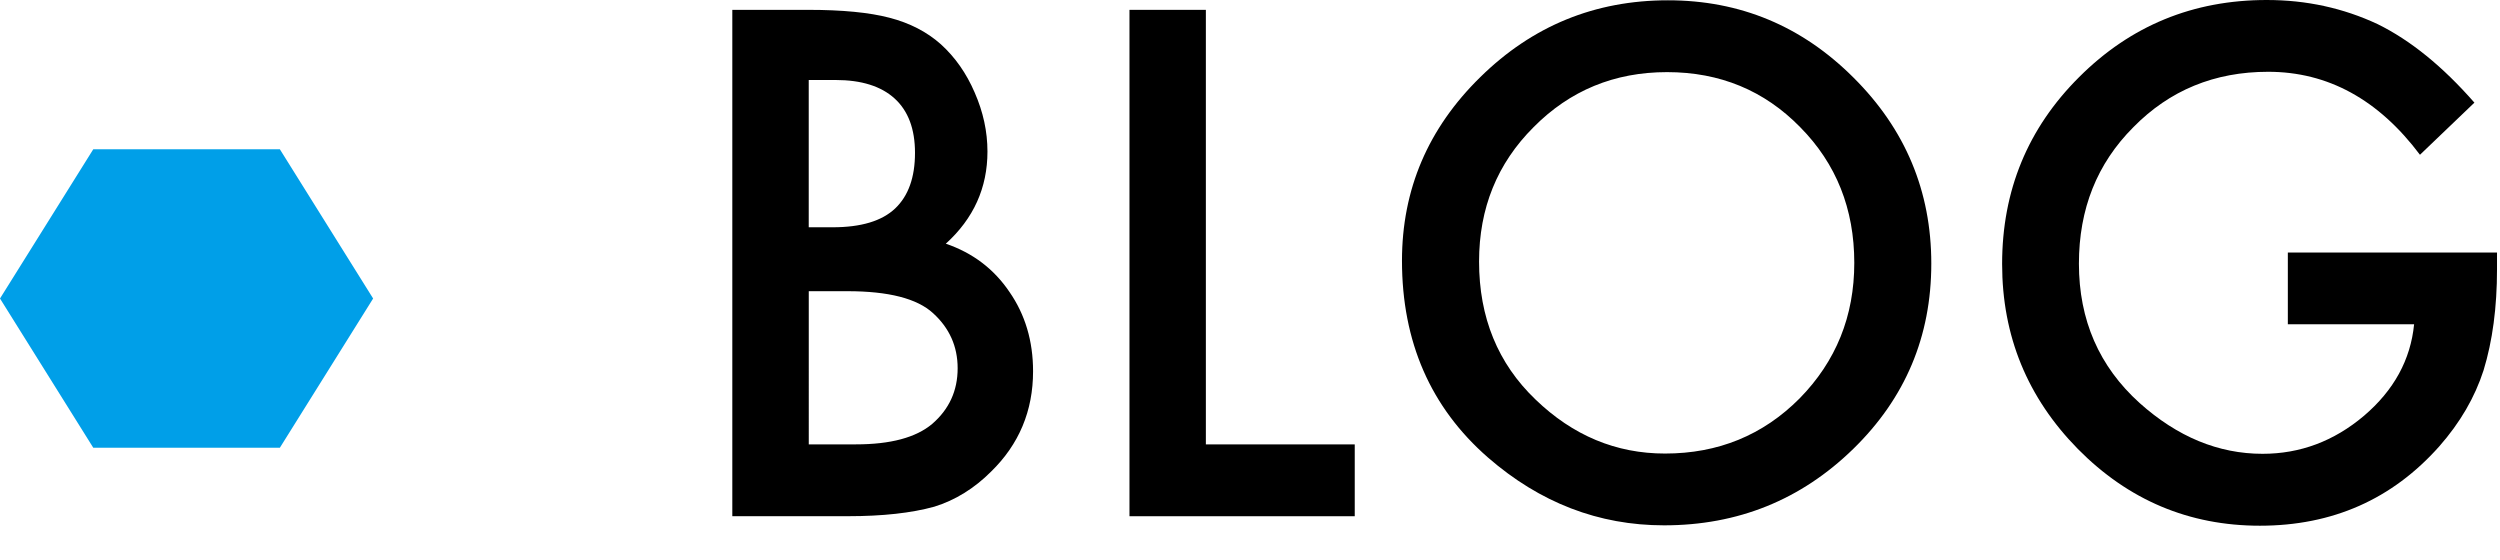 <?xml version="1.0" encoding="utf-8"?>
<!-- Generator: Adobe Illustrator 15.0.0, SVG Export Plug-In . SVG Version: 6.00 Build 0)  -->
<!DOCTYPE svg PUBLIC "-//W3C//DTD SVG 1.1//EN" "http://www.w3.org/Graphics/SVG/1.1/DTD/svg11.dtd">
<svg version="1.1" id="レイヤー_1" xmlns="http://www.w3.org/2000/svg" xmlns:xlink="http://www.w3.org/1999/xlink" x="0px"
	 y="0px" width="67px" height="15px" viewBox="0 0 67 15" enable-background="new 0 0 67 15" xml:space="preserve">
<g>
	<path d="M19.626,13.834V0.264h2.039c0.908,0,1.632,0.07,2.171,0.211c0.545,0.141,1.005,0.378,1.38,0.712
		c0.381,0.346,0.683,0.776,0.905,1.292C26.35,3,26.464,3.527,26.464,4.061c0,0.973-0.372,1.796-1.116,2.47
		c0.721,0.246,1.289,0.677,1.705,1.292c0.422,0.609,0.633,1.318,0.633,2.127c0,1.061-0.375,1.957-1.125,2.689
		c-0.451,0.451-0.958,0.765-1.521,0.94c-0.615,0.17-1.386,0.255-2.312,0.255H19.626z M21.674,6.091h0.642
		c0.762,0,1.319-0.168,1.675-0.505c0.354-0.337,0.531-0.833,0.531-1.49c0-0.639-0.182-1.124-0.545-1.455s-0.891-0.497-1.582-0.497
		h-0.721V6.091z M21.674,11.909h1.266c0.926,0,1.605-0.182,2.039-0.545c0.457-0.393,0.686-0.891,0.686-1.494
		c0-0.586-0.22-1.078-0.659-1.477c-0.428-0.393-1.192-0.589-2.294-0.589h-1.037V11.909z"/>
	<path d="M32.317,0.264v11.646h3.99v1.925H30.27V0.264H32.317z"/>
	<path d="M37.573,6.987c0-1.91,0.7-3.551,2.101-4.922c1.395-1.371,3.07-2.057,5.027-2.057c1.934,0,3.592,0.691,4.975,2.074
		c1.389,1.383,2.083,3.044,2.083,4.983c0,1.951-0.697,3.606-2.092,4.966c-1.4,1.365-3.091,2.048-5.071,2.048
		c-1.752,0-3.325-0.606-4.72-1.819C38.341,10.919,37.573,9.161,37.573,6.987z M39.639,7.009c0,1.5,0.504,2.731,1.512,3.697
		c1.002,0.967,2.159,1.449,3.472,1.449c1.424,0,2.625-0.492,3.604-1.475c0.979-0.996,1.468-2.207,1.468-3.636
		c0-1.446-0.483-2.658-1.45-3.636c-0.961-0.983-2.15-1.475-3.568-1.475c-1.412,0-2.604,0.492-3.577,1.475
		C40.125,4.381,39.639,5.581,39.639,7.009z"/>
	<path d="M61.313,6.768h5.607v0.448c0,1.02-0.12,1.922-0.36,2.707c-0.234,0.727-0.63,1.406-1.187,2.039
		c-1.26,1.418-2.862,2.127-4.808,2.127c-1.898,0-3.524-0.686-4.878-2.057c-1.354-1.377-2.03-3.029-2.03-4.957
		c0-1.969,0.688-3.639,2.065-5.01C57.1,0.688,58.775,0,60.75,0c1.061,0,2.051,0.216,2.971,0.647
		c0.879,0.432,1.743,1.133,2.593,2.104l-1.459,1.397c-1.113-1.482-2.47-2.224-4.069-2.224c-1.436,0-2.64,0.495-3.612,1.485
		c-0.973,0.973-1.459,2.191-1.459,3.656c0,1.512,0.542,2.757,1.626,3.735c1.014,0.908,2.112,1.362,3.296,1.362
		c1.008,0,1.913-0.339,2.716-1.017c0.803-0.684,1.251-1.502,1.345-2.455h-3.384V6.768z"/>
</g>
<polygon fill="#009FE8" points="2.5,12 0,8 2.5,4 7.5,4 10,8 7.5,12 "/>
</svg>
